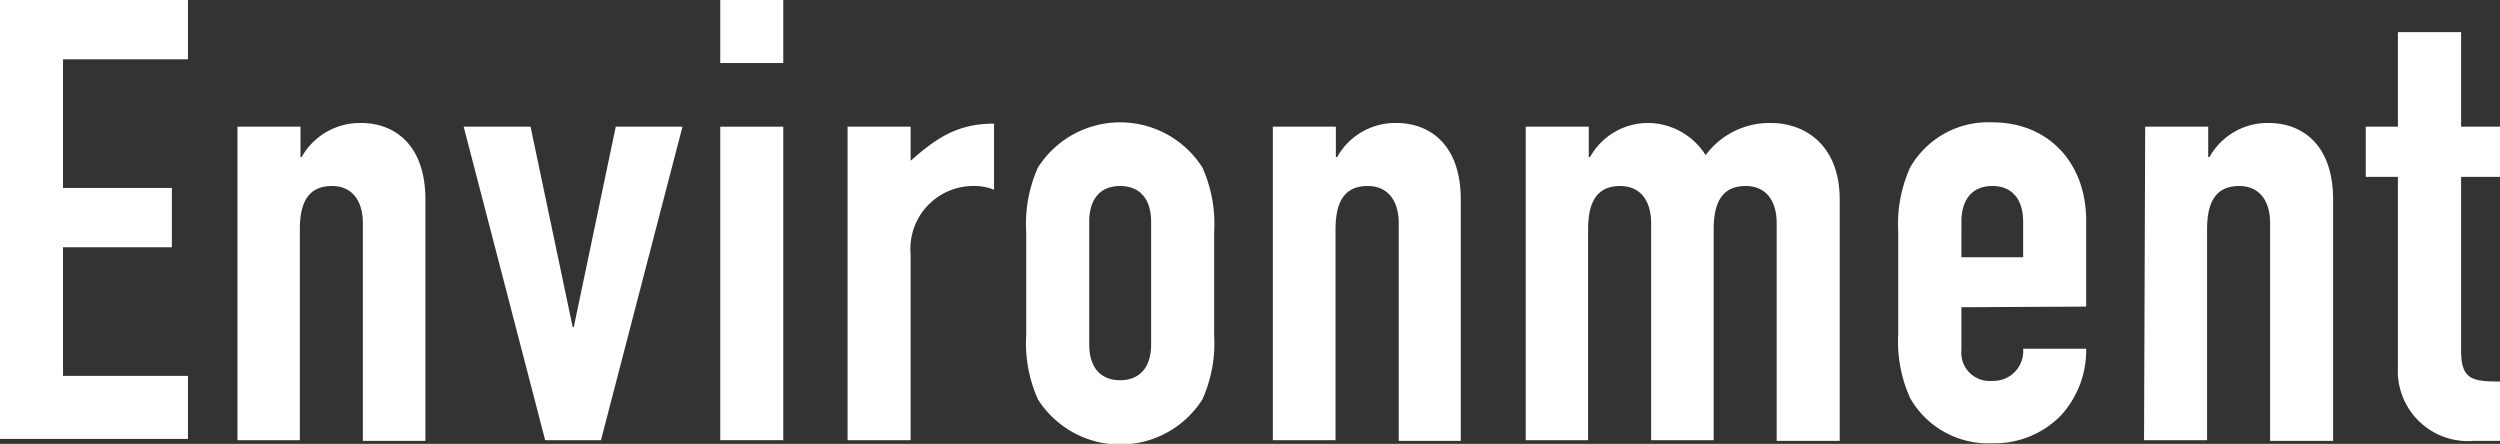 <svg viewBox="0 0 155.5 27.61" xmlns="http://www.w3.org/2000/svg"><rect x="0" y="0" width="155.5" height="27.61" fill="#333333" stroke="none"/><g fill="#fff"><path d="m0 0h11.69v3.69h-7.77v8h6.77v3.69h-6.77v8h7.77v3.92h-11.69z"/><path d="m14.77 7.88h3.92v1.89h.07a4.16 4.16 0 0 1 3.7-2.12c2 0 4 1.27 4 4.77v15h-3.89v-13.54c0-1.42-.69-2.31-1.92-2.31-1.46 0-2 1-2 2.7v13.11h-3.88z"/><path d="m37.38 27.38h-3.47l-5.07-19.5h4.16l2.62 12.46h.07l2.61-12.46h4.15z"/><path d="m44.8 0h3.92v3.92h-3.92zm0 7.88h3.92v19.5h-3.92z"/><path d="m52.72 7.88h3.92v2.12c1.61-1.42 2.92-2.31 5.19-2.31v4.11a3.19 3.19 0 0 0 -1.19-.23 3.91 3.91 0 0 0 -4 4.23v11.58h-3.92z"/><path d="m63.83 14.42a8.55 8.55 0 0 1 .73-4 6.06 6.06 0 0 1 10.23 0 8.55 8.55 0 0 1 .73 4v6.42a8.55 8.55 0 0 1 -.73 4 6.06 6.06 0 0 1 -10.23 0 8.55 8.55 0 0 1 -.73-4zm3.92 7c0 1.46.73 2.23 1.92 2.23s1.93-.77 1.93-2.23v-7.62c0-1.46-.73-2.23-1.93-2.23s-1.92.77-1.92 2.23z"/><path d="m79.17 7.88h3.92v1.89h.08a4.14 4.14 0 0 1 3.69-2.12c2 0 4 1.27 4 4.77v15h-3.86v-13.54c0-1.42-.69-2.31-1.93-2.31-1.46 0-2 1-2 2.7v13.11h-3.9z"/><path d="m94.9 7.88h3.92v1.89h.08a4.13 4.13 0 0 1 3.69-2.12 4.27 4.27 0 0 1 3.5 2 4.94 4.94 0 0 1 4.07-2c2 0 4.27 1.27 4.27 4.77v15h-3.92v-13.54c0-1.42-.69-2.31-1.92-2.31-1.46 0-2 1-2 2.7v13.11h-3.89v-13.5c0-1.42-.69-2.31-1.92-2.31-1.46 0-2 1-2 2.7v13.11h-3.88z"/><path d="m122 19.11v2.65a1.76 1.76 0 0 0 1.92 1.93 1.85 1.85 0 0 0 1.92-2h3.92a6 6 0 0 1 -1.57 4.15 5.75 5.75 0 0 1 -4.27 1.73 5.58 5.58 0 0 1 -5.11-2.81 8.54 8.54 0 0 1 -.74-4v-6.34a8.54 8.54 0 0 1 .74-4 5.58 5.58 0 0 1 5.11-2.81c3.61 0 5.84 2.65 5.84 6.08v5.38zm0-3.11h3.84v-2.2c0-1.46-.73-2.23-1.92-2.23s-1.92.77-1.92 2.23z"/><path d="m133.43 7.88h3.92v1.89h.08a4.13 4.13 0 0 1 3.69-2.12c2 0 4 1.27 4 4.77v15h-3.92v-13.54c0-1.42-.69-2.31-1.92-2.31-1.46 0-2 1-2 2.7v13.11h-3.92z"/><path d="m149.15 2h3.93v5.88h2.42v3.12h-2.42v10.8c0 1.81.69 1.93 2.42 1.93v3.69h-1.62a4.36 4.36 0 0 1 -4.73-4.58v-11.84h-2v-3.12h2z"/></g></svg>
